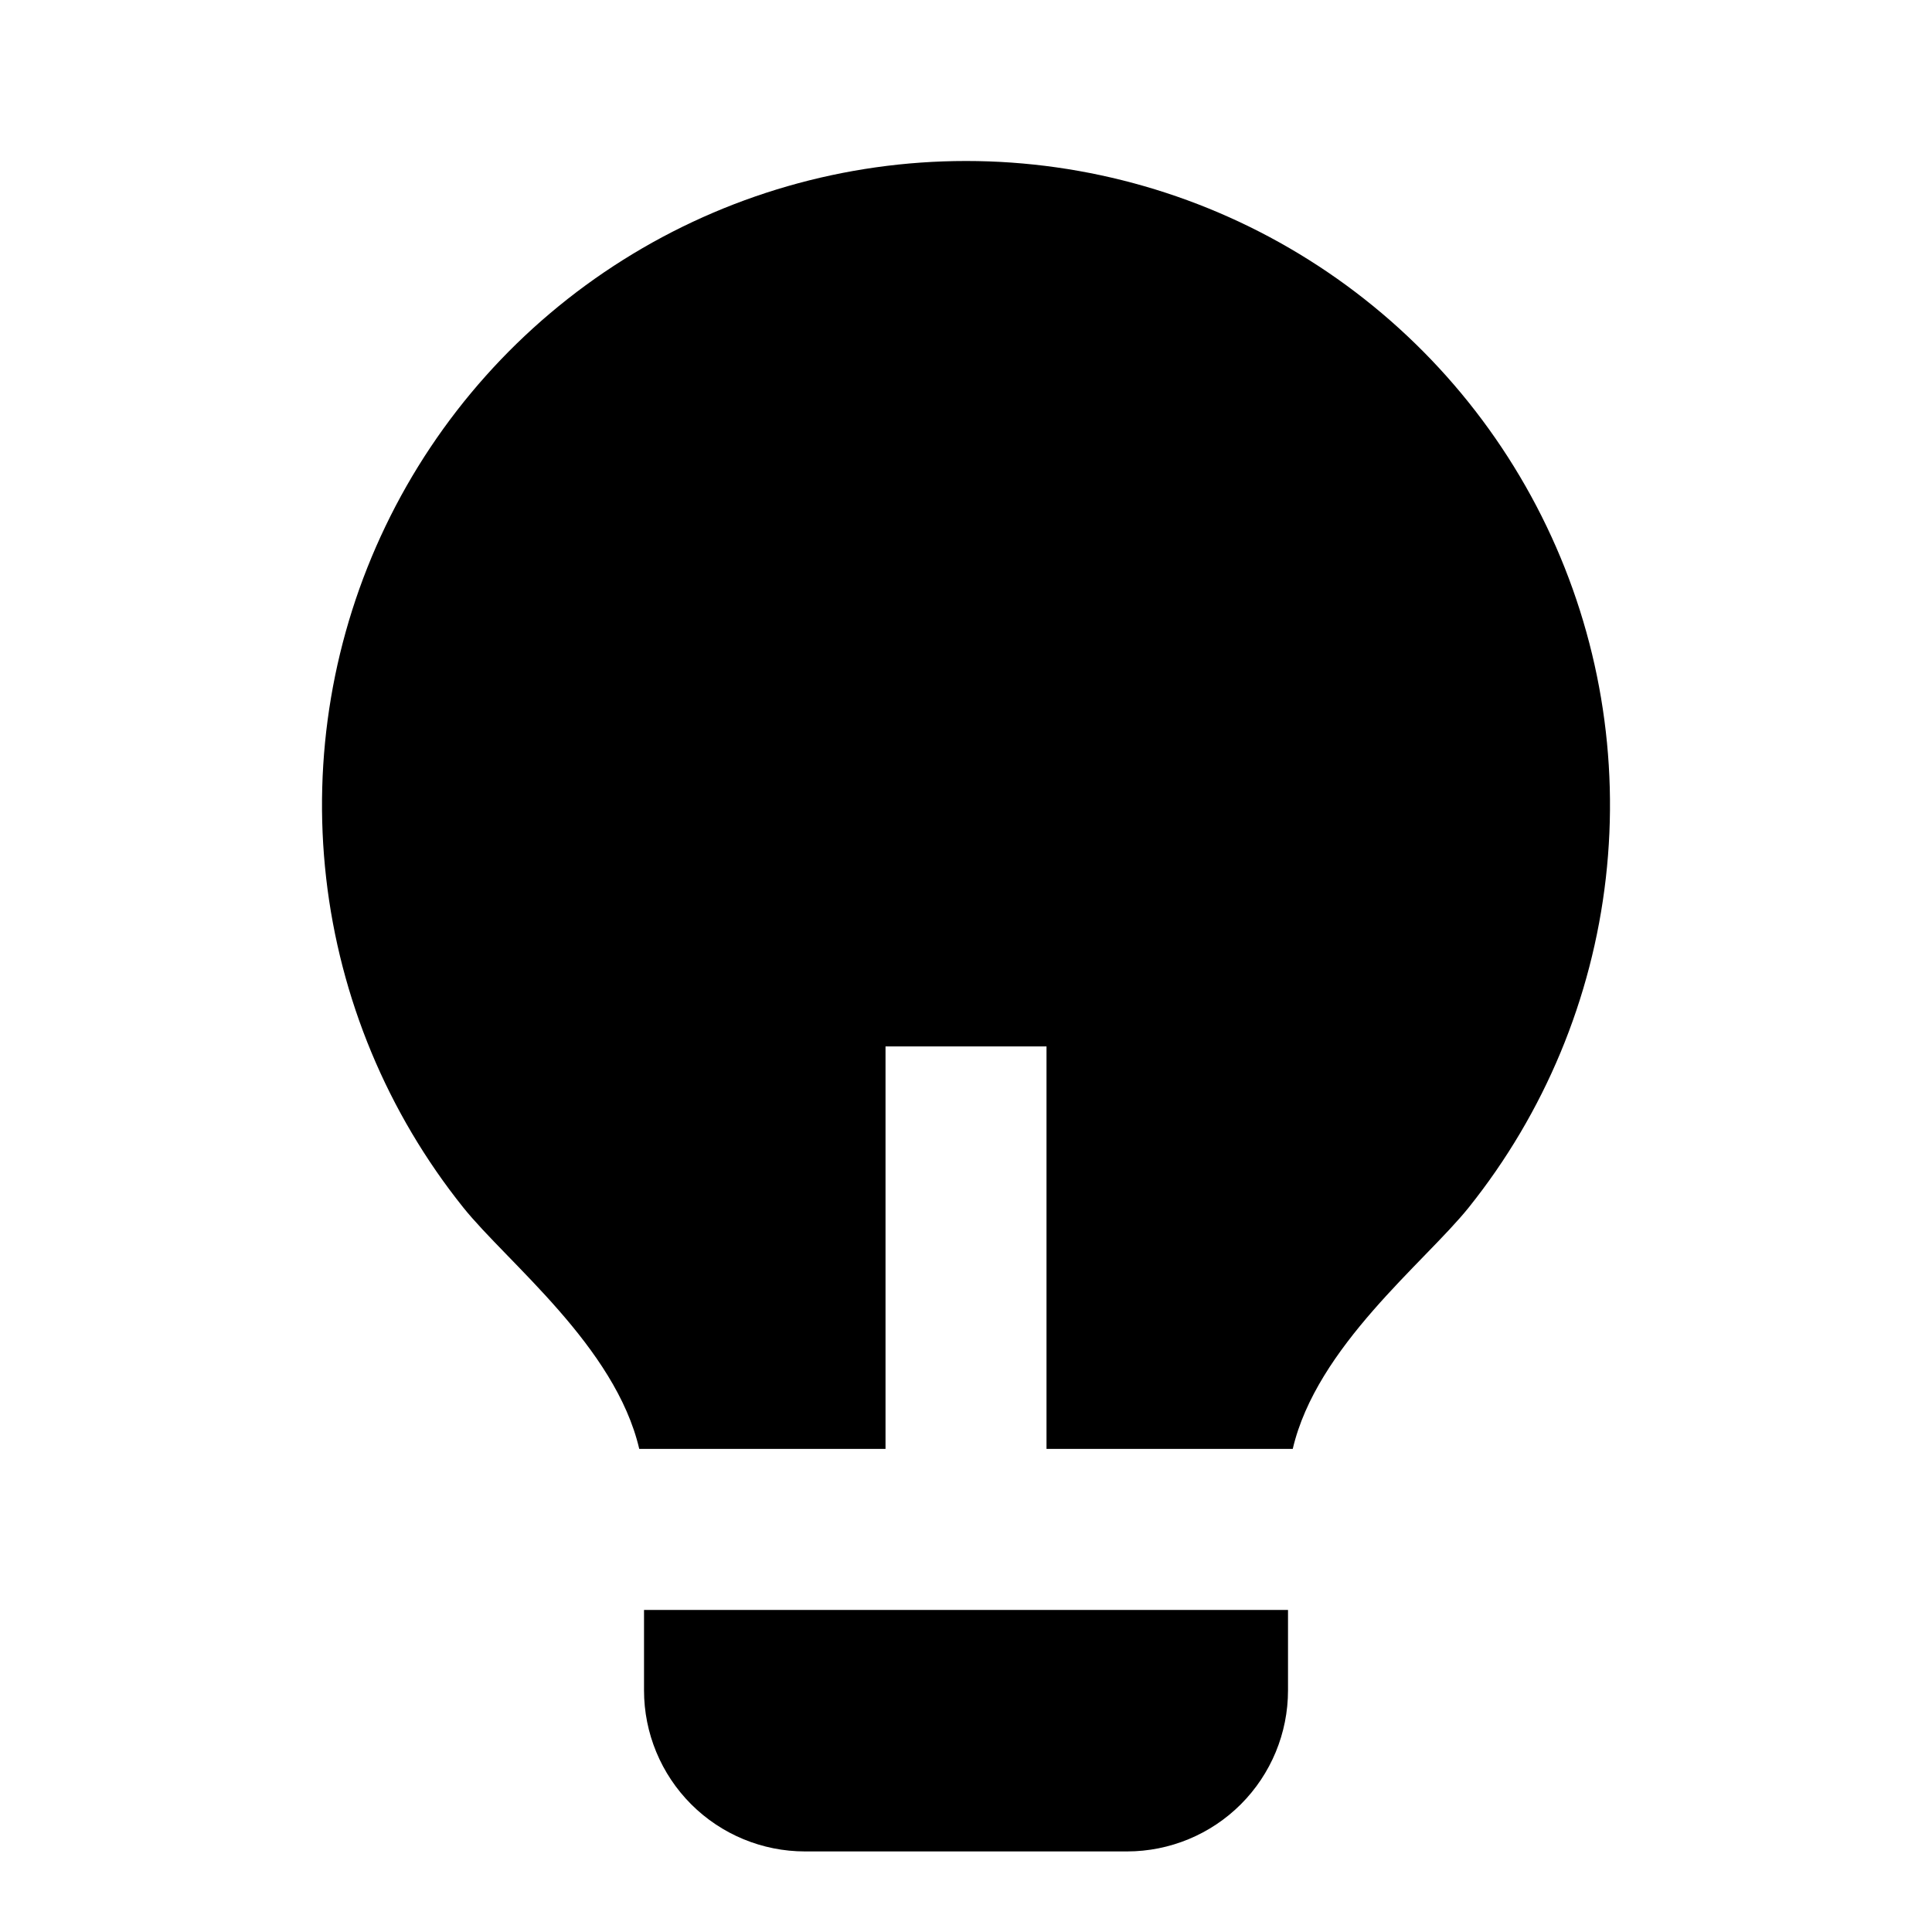 <svg width="64" height="64" viewBox="0 0 64 64" fill="none" xmlns="http://www.w3.org/2000/svg">
<path d="M29.334 47.997H21.176C20.384 44.603 16.811 41.827 15.344 39.997C12.833 36.859 11.259 33.076 10.804 29.083C10.349 25.089 11.031 21.049 12.772 17.426C14.513 13.803 17.241 10.746 20.644 8.607C24.047 6.467 27.984 5.333 32.003 5.333C36.023 5.334 39.96 6.47 43.361 8.611C46.763 10.751 49.491 13.809 51.231 17.432C52.971 21.055 53.652 25.096 53.195 29.089C52.739 33.083 51.163 36.866 48.651 40.003C47.184 41.829 43.616 44.605 42.824 47.997H34.667V34.664H29.334V47.997ZM42.667 53.331V55.997C42.667 57.412 42.105 58.768 41.105 59.769C40.105 60.769 38.748 61.331 37.334 61.331H26.667C25.253 61.331 23.896 60.769 22.896 59.769C21.896 58.768 21.334 57.412 21.334 55.997V53.331H42.667Z" fill="#03467B" style="fill:#03467B;fill:color(display-p3 0.012 0.275 0.482);fill-opacity:1;"/>
</svg>
